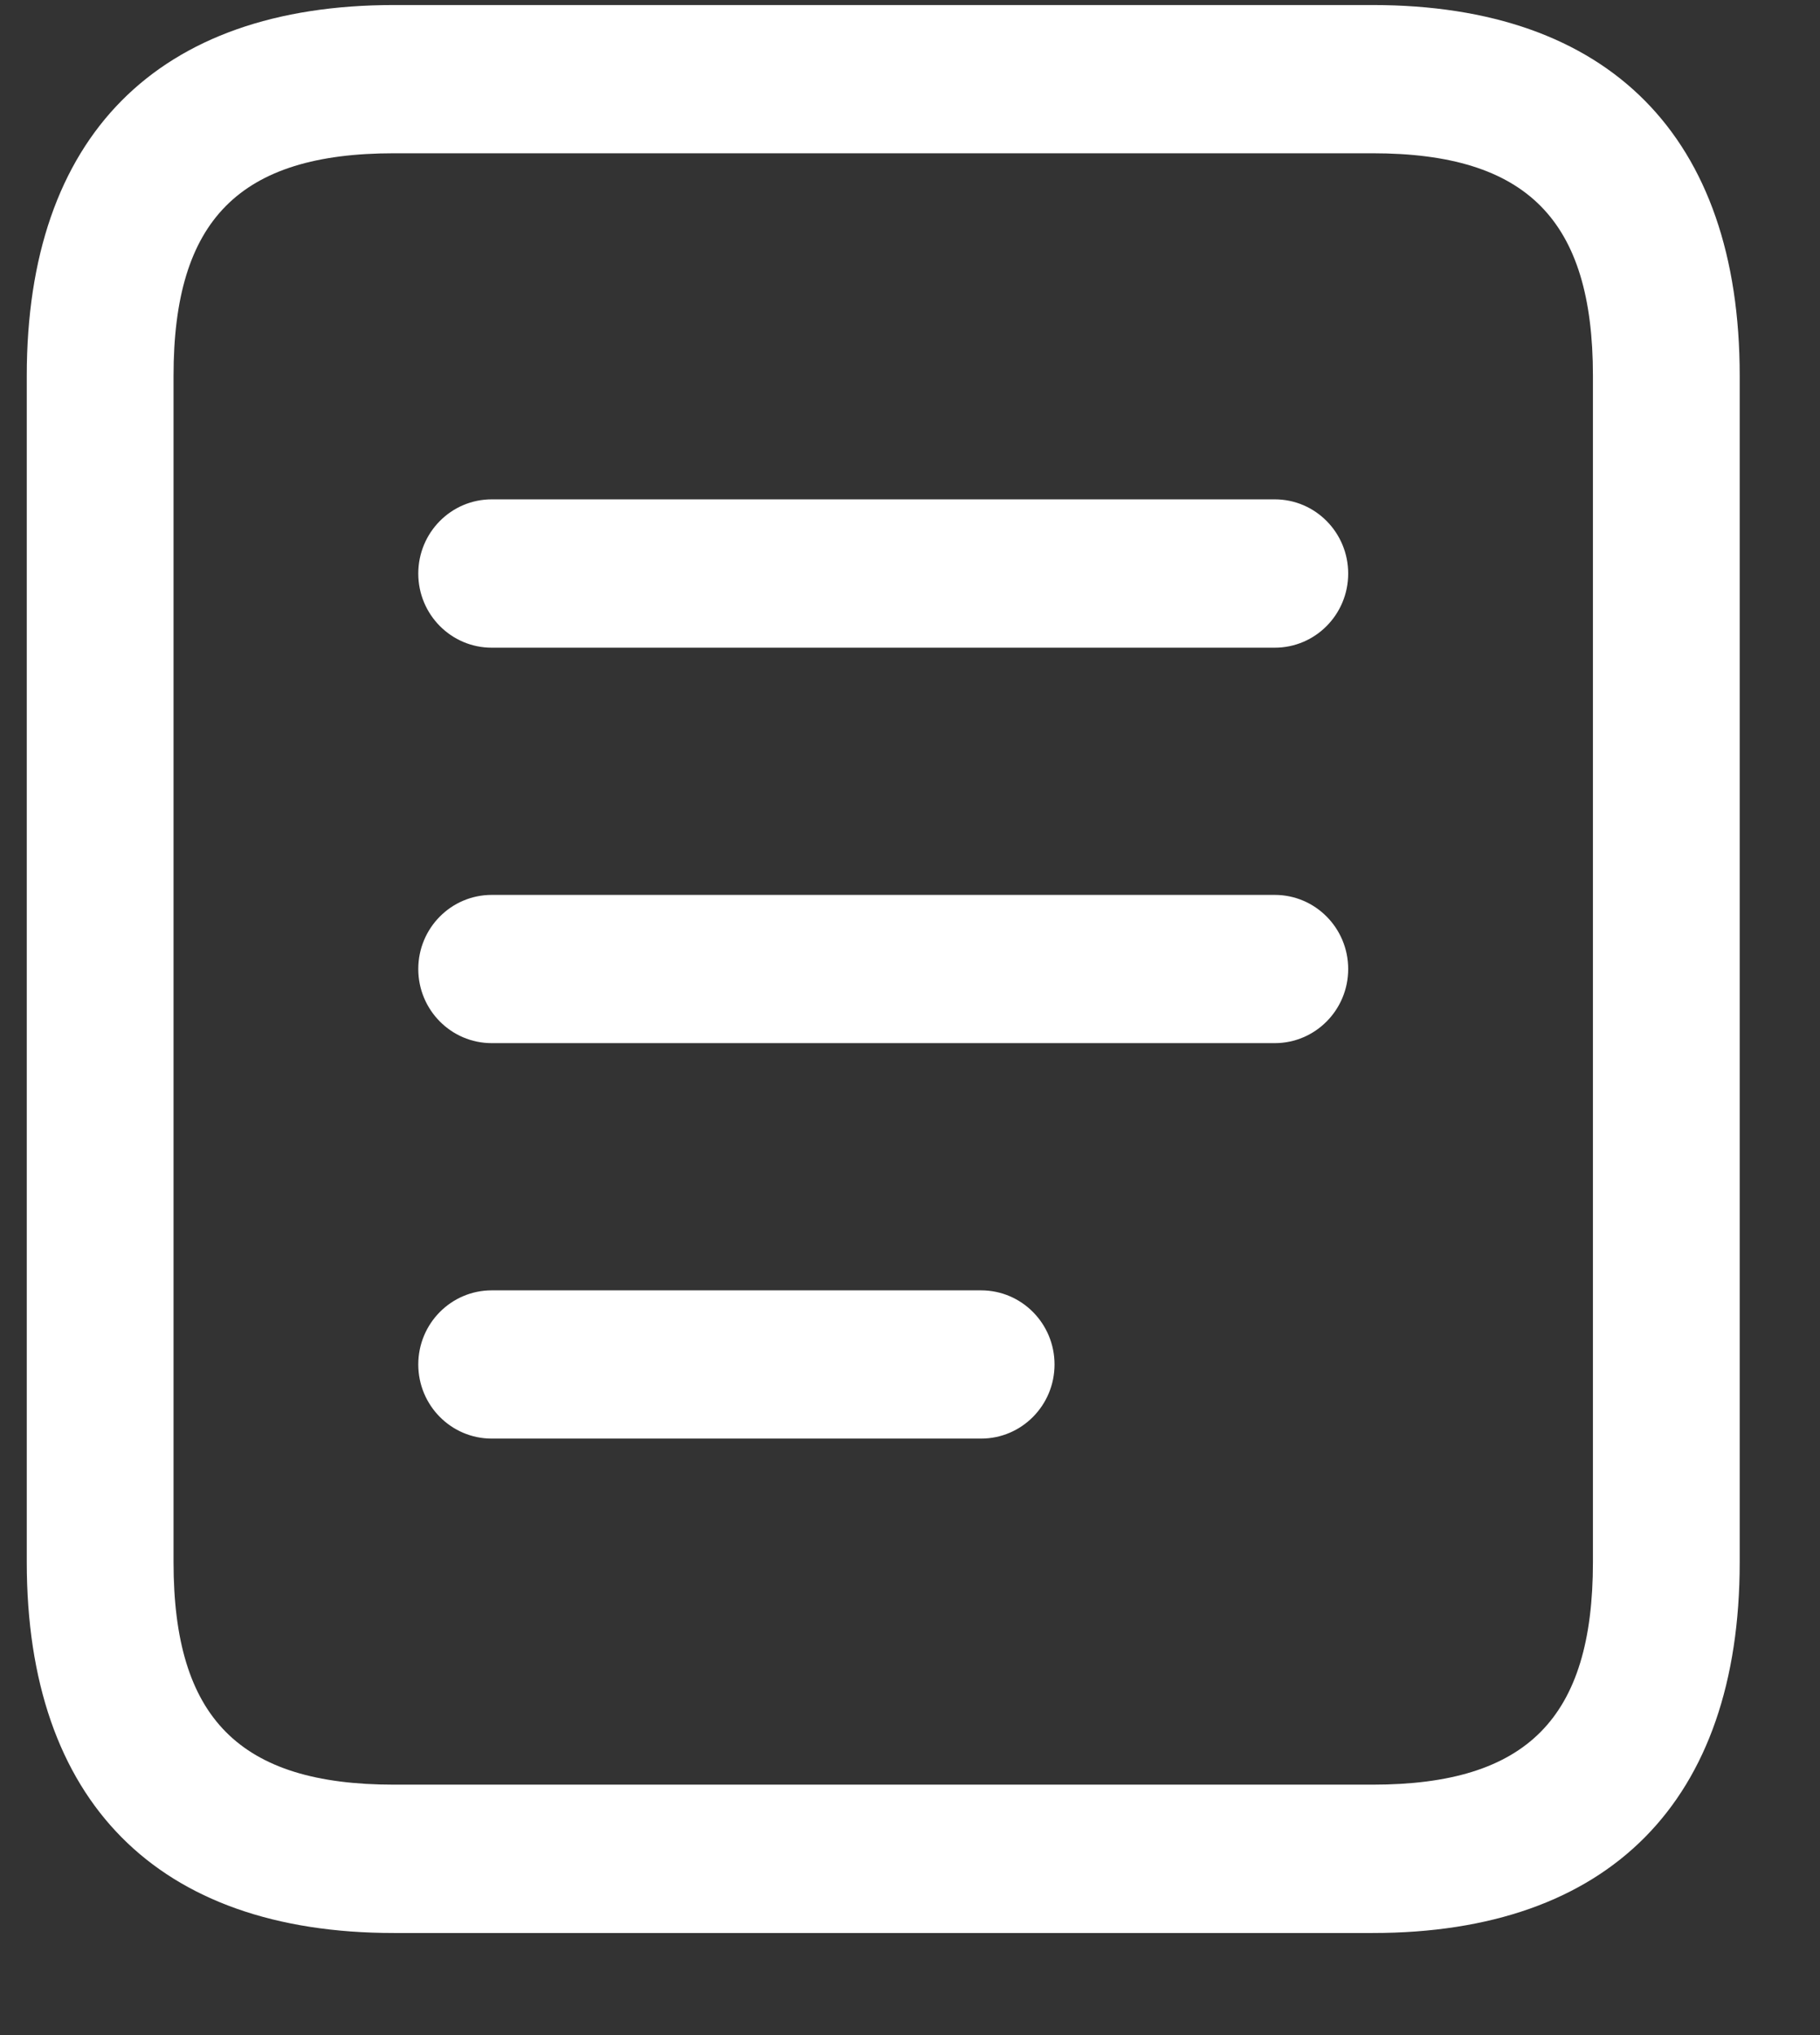 <?xml version="1.0" encoding="UTF-8"?>
<svg xmlns="http://www.w3.org/2000/svg" width="17" height="19" viewBox="0 0 17 19" fill="none">
  <rect x="0" y="0" width="17" height="19" fill="#333333" stroke="none"/>
  <path d="M12.821 18.047H3.679C1.468 18.047 0.25 16.817 0.25 14.585V3.508C0.25 1.276 1.468 0.047 3.679 0.047H12.821C15.032 0.047 16.25 1.276 16.25 3.508V14.585C16.25 16.817 15.032 18.047 12.821 18.047ZM3.679 1.431C2.237 1.431 1.621 2.053 1.621 3.508V14.585C1.621 16.041 2.237 16.662 3.679 16.662H12.821C14.263 16.662 14.879 16.041 14.879 14.585V3.508C14.879 2.053 14.263 1.431 12.821 1.431H3.679ZM12.593 9.047C12.593 8.665 12.286 8.355 11.907 8.355H4.593C4.214 8.355 3.907 8.665 3.907 9.047C3.907 9.429 4.214 9.739 4.593 9.739H11.907C12.286 9.739 12.593 9.429 12.593 9.047ZM9.85 12.739C9.85 12.357 9.543 12.047 9.164 12.047H4.593C4.214 12.047 3.907 12.357 3.907 12.739C3.907 13.121 4.214 13.431 4.593 13.431H9.164C9.543 13.431 9.85 13.121 9.85 12.739ZM12.593 5.355C12.593 4.972 12.286 4.662 11.907 4.662H4.593C4.214 4.662 3.907 4.972 3.907 5.355C3.907 5.737 4.214 6.047 4.593 6.047H11.907C12.286 6.047 12.593 5.737 12.593 5.355Z" fill="white"></path>
</svg>

